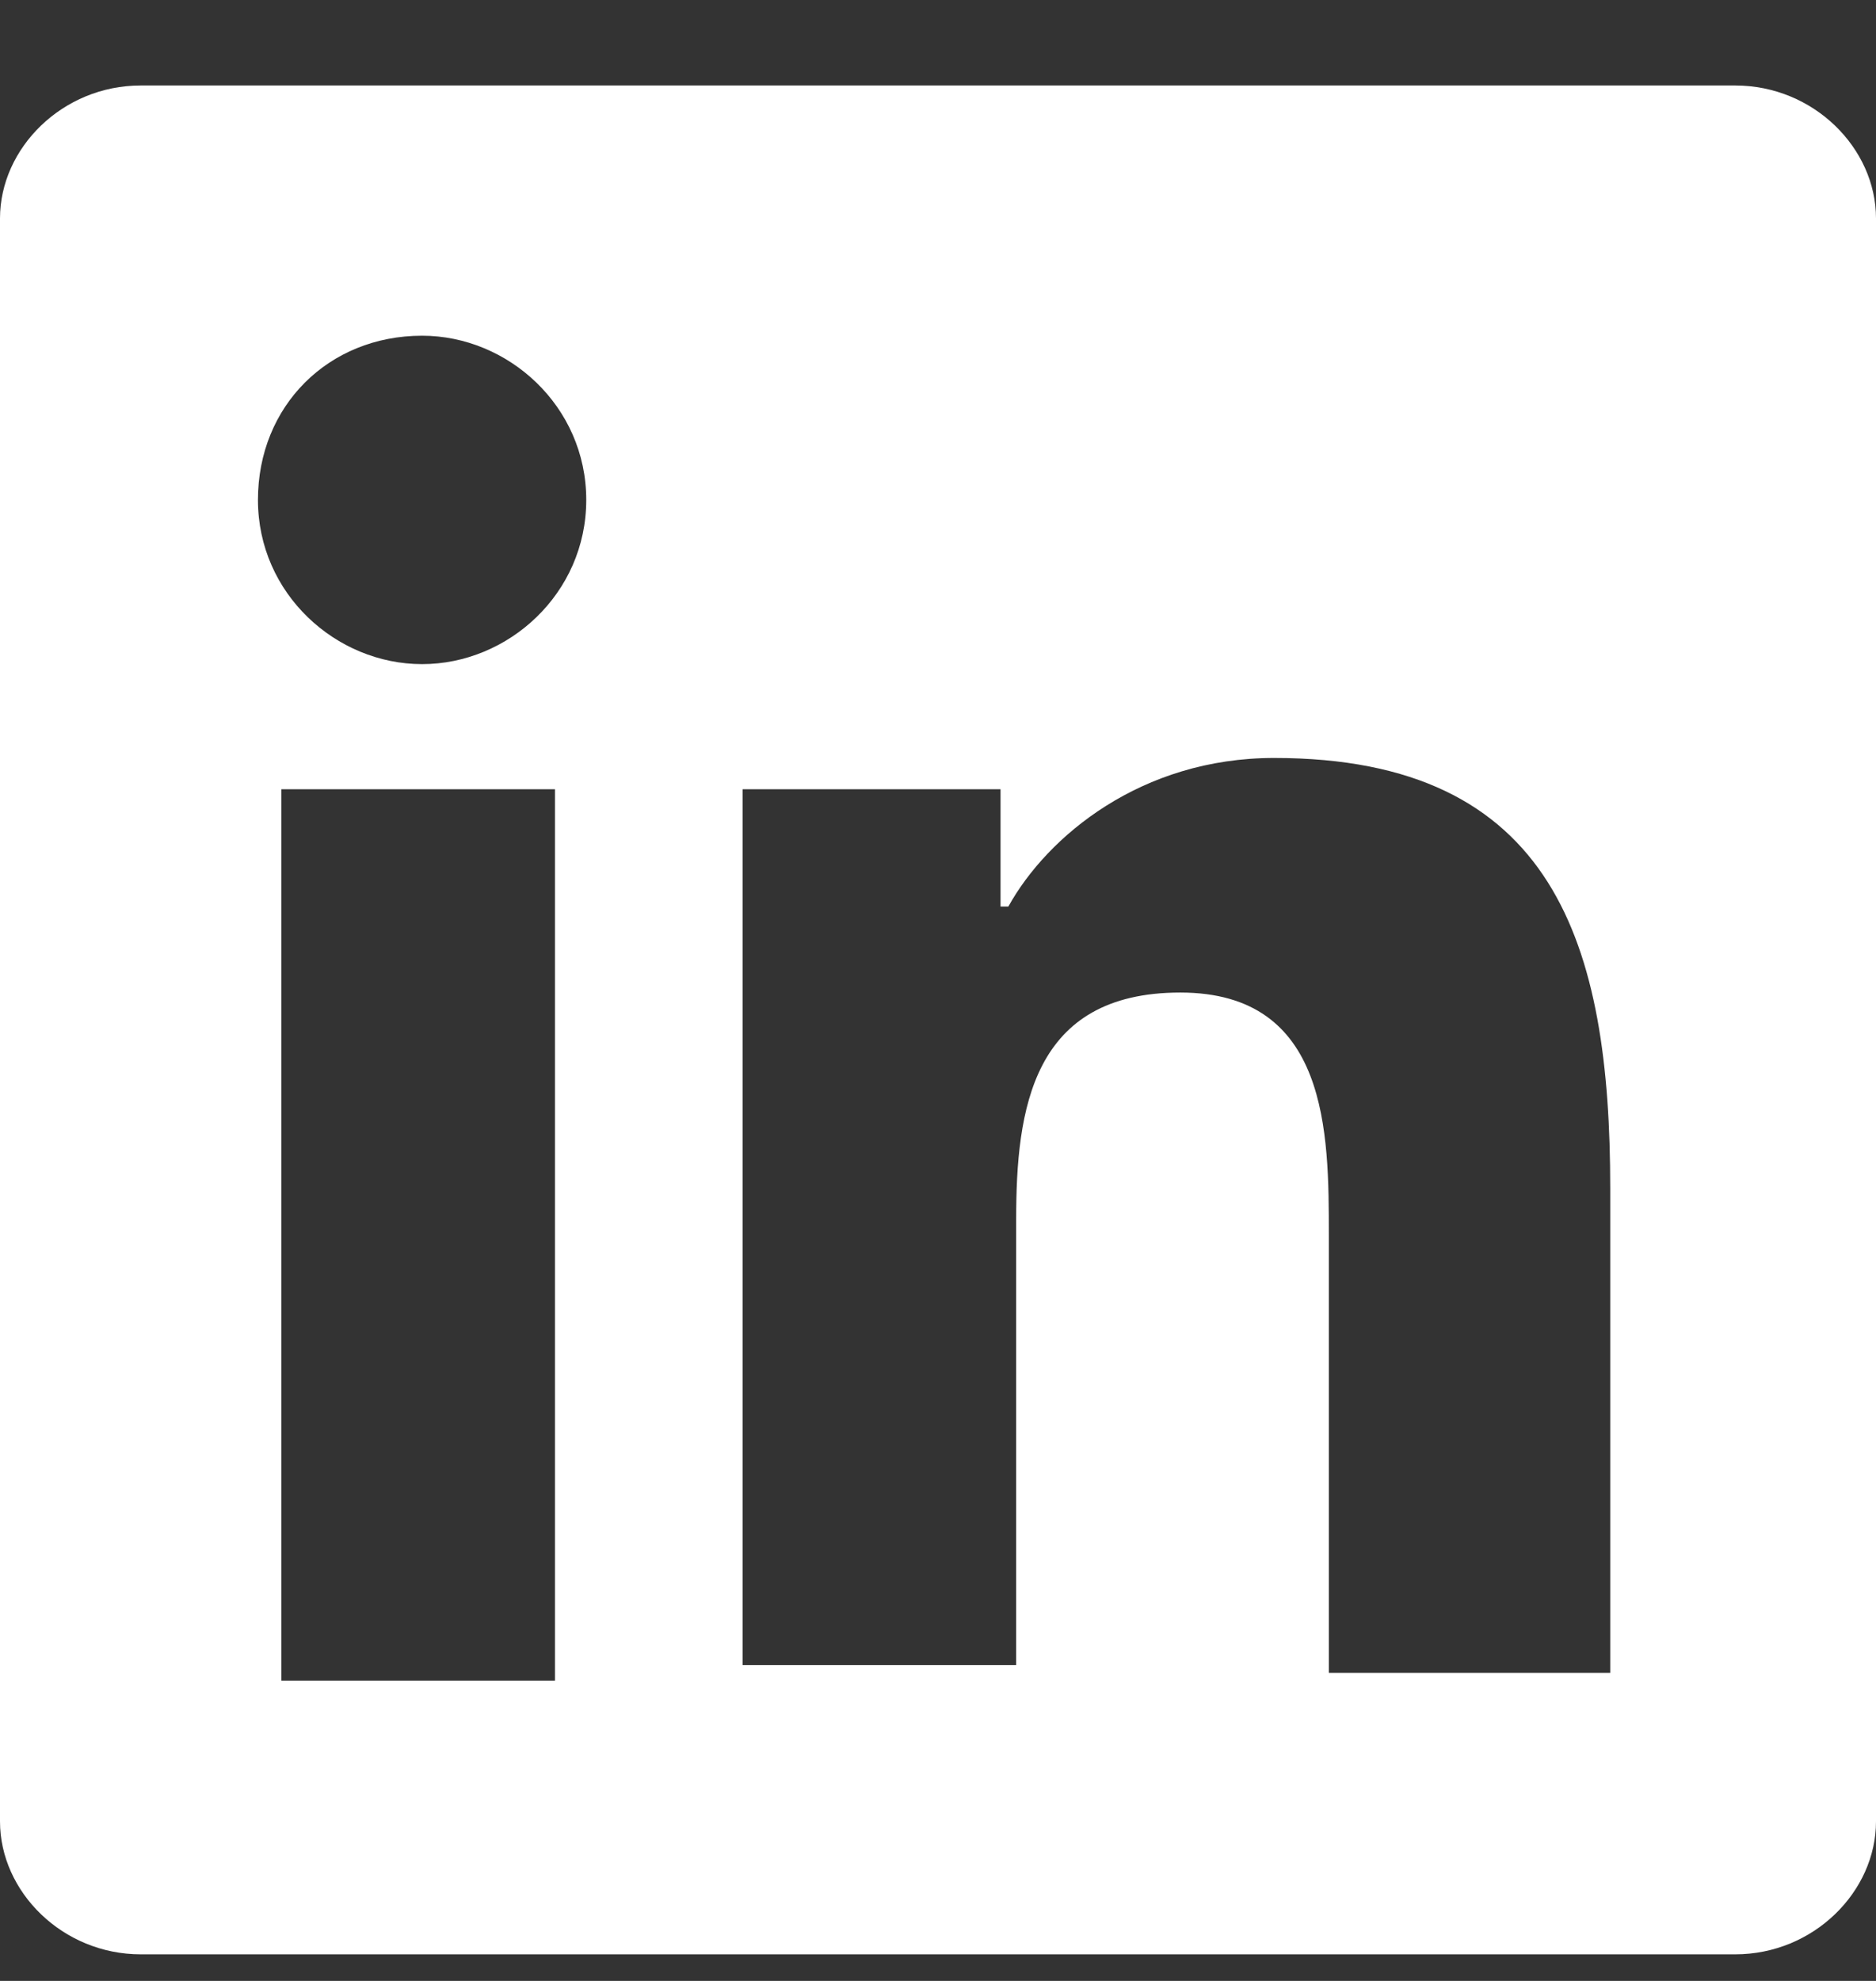 <svg width="18" height="19" viewBox="0 0 18 19" fill="none" xmlns="http://www.w3.org/2000/svg">
<rect x="0" y="0" width="18" height="19" fill="#333333" stroke="none"/>
<path d="M16.65 0.82H1.35C0.6 0.82 0 1.42 0 2.095V17.47C0 18.145 0.6 18.745 1.35 18.745H16.65C17.4 18.745 18 18.145 18 17.47V2.095C18 1.42 17.4 0.82 16.65 0.82ZM5.325 16.12H2.7V7.57H5.325V16.12ZM4.05 6.37C3.225 6.37 2.475 5.695 2.475 4.795C2.475 3.895 3.15 3.22 4.05 3.22C4.875 3.22 5.625 3.895 5.625 4.795C5.625 5.695 4.875 6.37 4.05 6.37ZM15.375 16.045H12.75V11.845C12.75 10.87 12.75 9.52 11.325 9.52C9.9 9.52 9.75 10.645 9.75 11.695V15.97H7.125V7.57H9.6V8.695H9.675C10.05 8.02 10.95 7.27 12.225 7.27C14.925 7.27 15.45 9.07 15.45 11.395V16.045H15.375Z" fill="white"/>
</svg>
